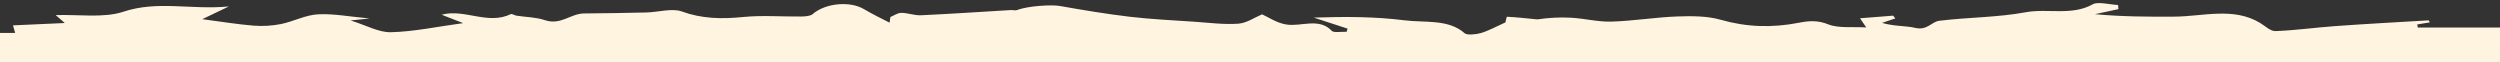 <svg width="1600" height="40" viewBox="0 0 1600 40" fill="none" xmlns="http://www.w3.org/2000/svg">
<rect x="0" y="0" width="1600" height="40" fill="#333333" stroke="none"/>
<g clip-path="url(#clip0_4754_976)">
<path d="M224.513 13.072C228.956 12.62 231.234 12.374 236.538 11.821C223.513 10.652 213.293 8.602 203.378 9.176C195.379 9.648 187.881 13.748 179.827 15.389C174.244 16.516 168.051 16.865 162.302 16.414C151.943 15.573 141.695 13.871 129.447 12.272C134.391 9.914 138.668 7.864 146.472 4.132C121.866 6.429 101.036 0.155 78.79 7.556C66.46 11.657 50.102 9.176 35.66 9.668C36.687 10.57 38.048 11.759 41.464 14.732C29.467 15.265 19.468 15.737 8.332 16.229C8.637 17.336 9.109 19.038 9.693 21.088L-4.88796e-06 21.088L0 77L1600 77L1600 17.603L1547.37 17.603C1547.26 16.947 1547.15 16.311 1547.04 15.655C1549.65 15.224 1552.29 14.773 1555.09 14.302C1554.79 13.851 1554.48 13.03 1554.23 13.03C1534.26 14.199 1514.29 15.286 1494.35 16.721C1481.63 17.623 1469 19.448 1456.28 19.899C1453.08 20.022 1449.58 16.537 1446.36 14.609C1429.23 4.378 1409.95 10.55 1391.46 10.652C1374.68 10.755 1357.91 10.673 1340.77 9.073C1345.77 8.007 1350.77 6.921 1355.77 5.854C1355.71 4.973 1355.66 4.091 1355.57 3.21C1350.08 2.943 1342.69 0.872 1339.38 2.738C1326 10.263 1310.53 5.219 1296.31 7.864C1278.42 11.185 1259.43 11.042 1241.12 13.297C1236.1 13.912 1233.51 19.674 1225.68 17.828C1219.63 16.393 1212.69 16.988 1204.49 14.65C1207.33 13.687 1210.19 12.723 1213.02 11.78L1211.57 10.017C1204.85 10.55 1198.13 11.083 1190.41 11.698C1191.72 13.605 1192.8 15.204 1194.41 17.562C1185.77 17.029 1176.61 18.197 1170.17 15.614C1163.17 12.805 1157.53 13.338 1151.22 14.568C1134.17 17.89 1117.87 17.418 1101.12 12.62C1092.79 10.222 1082.74 10.201 1073.54 10.529C1059.46 11.042 1045.52 13.4 1031.44 13.83C1022.92 14.097 1014.28 11.862 1005.64 11.349C998.365 10.919 990.977 11.349 983.895 12.415C977.424 11.78 970.981 11.062 964.482 10.714C964.177 10.714 963.566 14.035 963.483 14.322C957.762 16.885 953.124 19.509 947.93 21.109C944.792 22.072 938.876 22.605 937.46 21.334C927.045 12.046 911.881 14.65 898.967 13.01C880.054 10.611 860.558 10.591 840.812 11.267C848.032 13.625 855.253 15.983 862.446 18.32C862.252 18.997 862.03 19.674 861.835 20.35C858.586 20.227 853.559 21.027 852.421 19.817C844.172 11.042 832.785 17.234 823.204 15.675C816.983 14.671 811.595 10.878 807.735 9.176C802.958 11.144 797.931 14.773 792.46 15.163C783.184 15.819 773.658 14.527 764.243 13.892C750.579 12.969 736.859 12.334 723.334 10.755C708.198 8.971 693.229 6.47 678.315 3.825C673.038 2.882 657.763 3.763 650.931 6.449C649.876 6.859 648.21 6.367 646.821 6.449C627.658 7.577 608.523 8.889 589.332 9.771C585.222 9.955 580.972 8.233 576.779 8.233C574.474 8.233 572.169 9.935 569.863 10.878C569.697 12.087 569.53 13.297 569.336 14.507C563.892 11.657 558.227 9.032 553.061 5.916C543.979 0.442 528.121 1.979 520.067 9.073C518.734 10.242 515.346 10.529 512.902 10.57C500.488 10.714 487.879 9.668 475.687 10.878C461.773 12.252 449.303 12.046 436.167 7.29C430.223 5.137 421.17 7.802 413.532 7.987C400.34 8.315 387.121 8.499 373.901 8.602C365.041 8.663 358.931 16.414 348.517 12.846C343.129 11.001 336.602 10.96 330.604 10.037C329.326 9.832 327.604 8.704 326.993 9.012C312.107 16.209 297.415 5.424 282.64 9.422C286.529 10.939 290.806 12.6 296.443 14.794C279.585 17.09 264.977 20.248 250.23 20.617C242.398 20.822 234.372 16.168 224.485 13.133L224.513 13.072Z" fill="#FFF4E0"/>
</g>
<defs>
<clipPath id="clip0_4754_976">
<rect width="1600" height="40" fill="white"/>
</clipPath>
</defs>
</svg>
